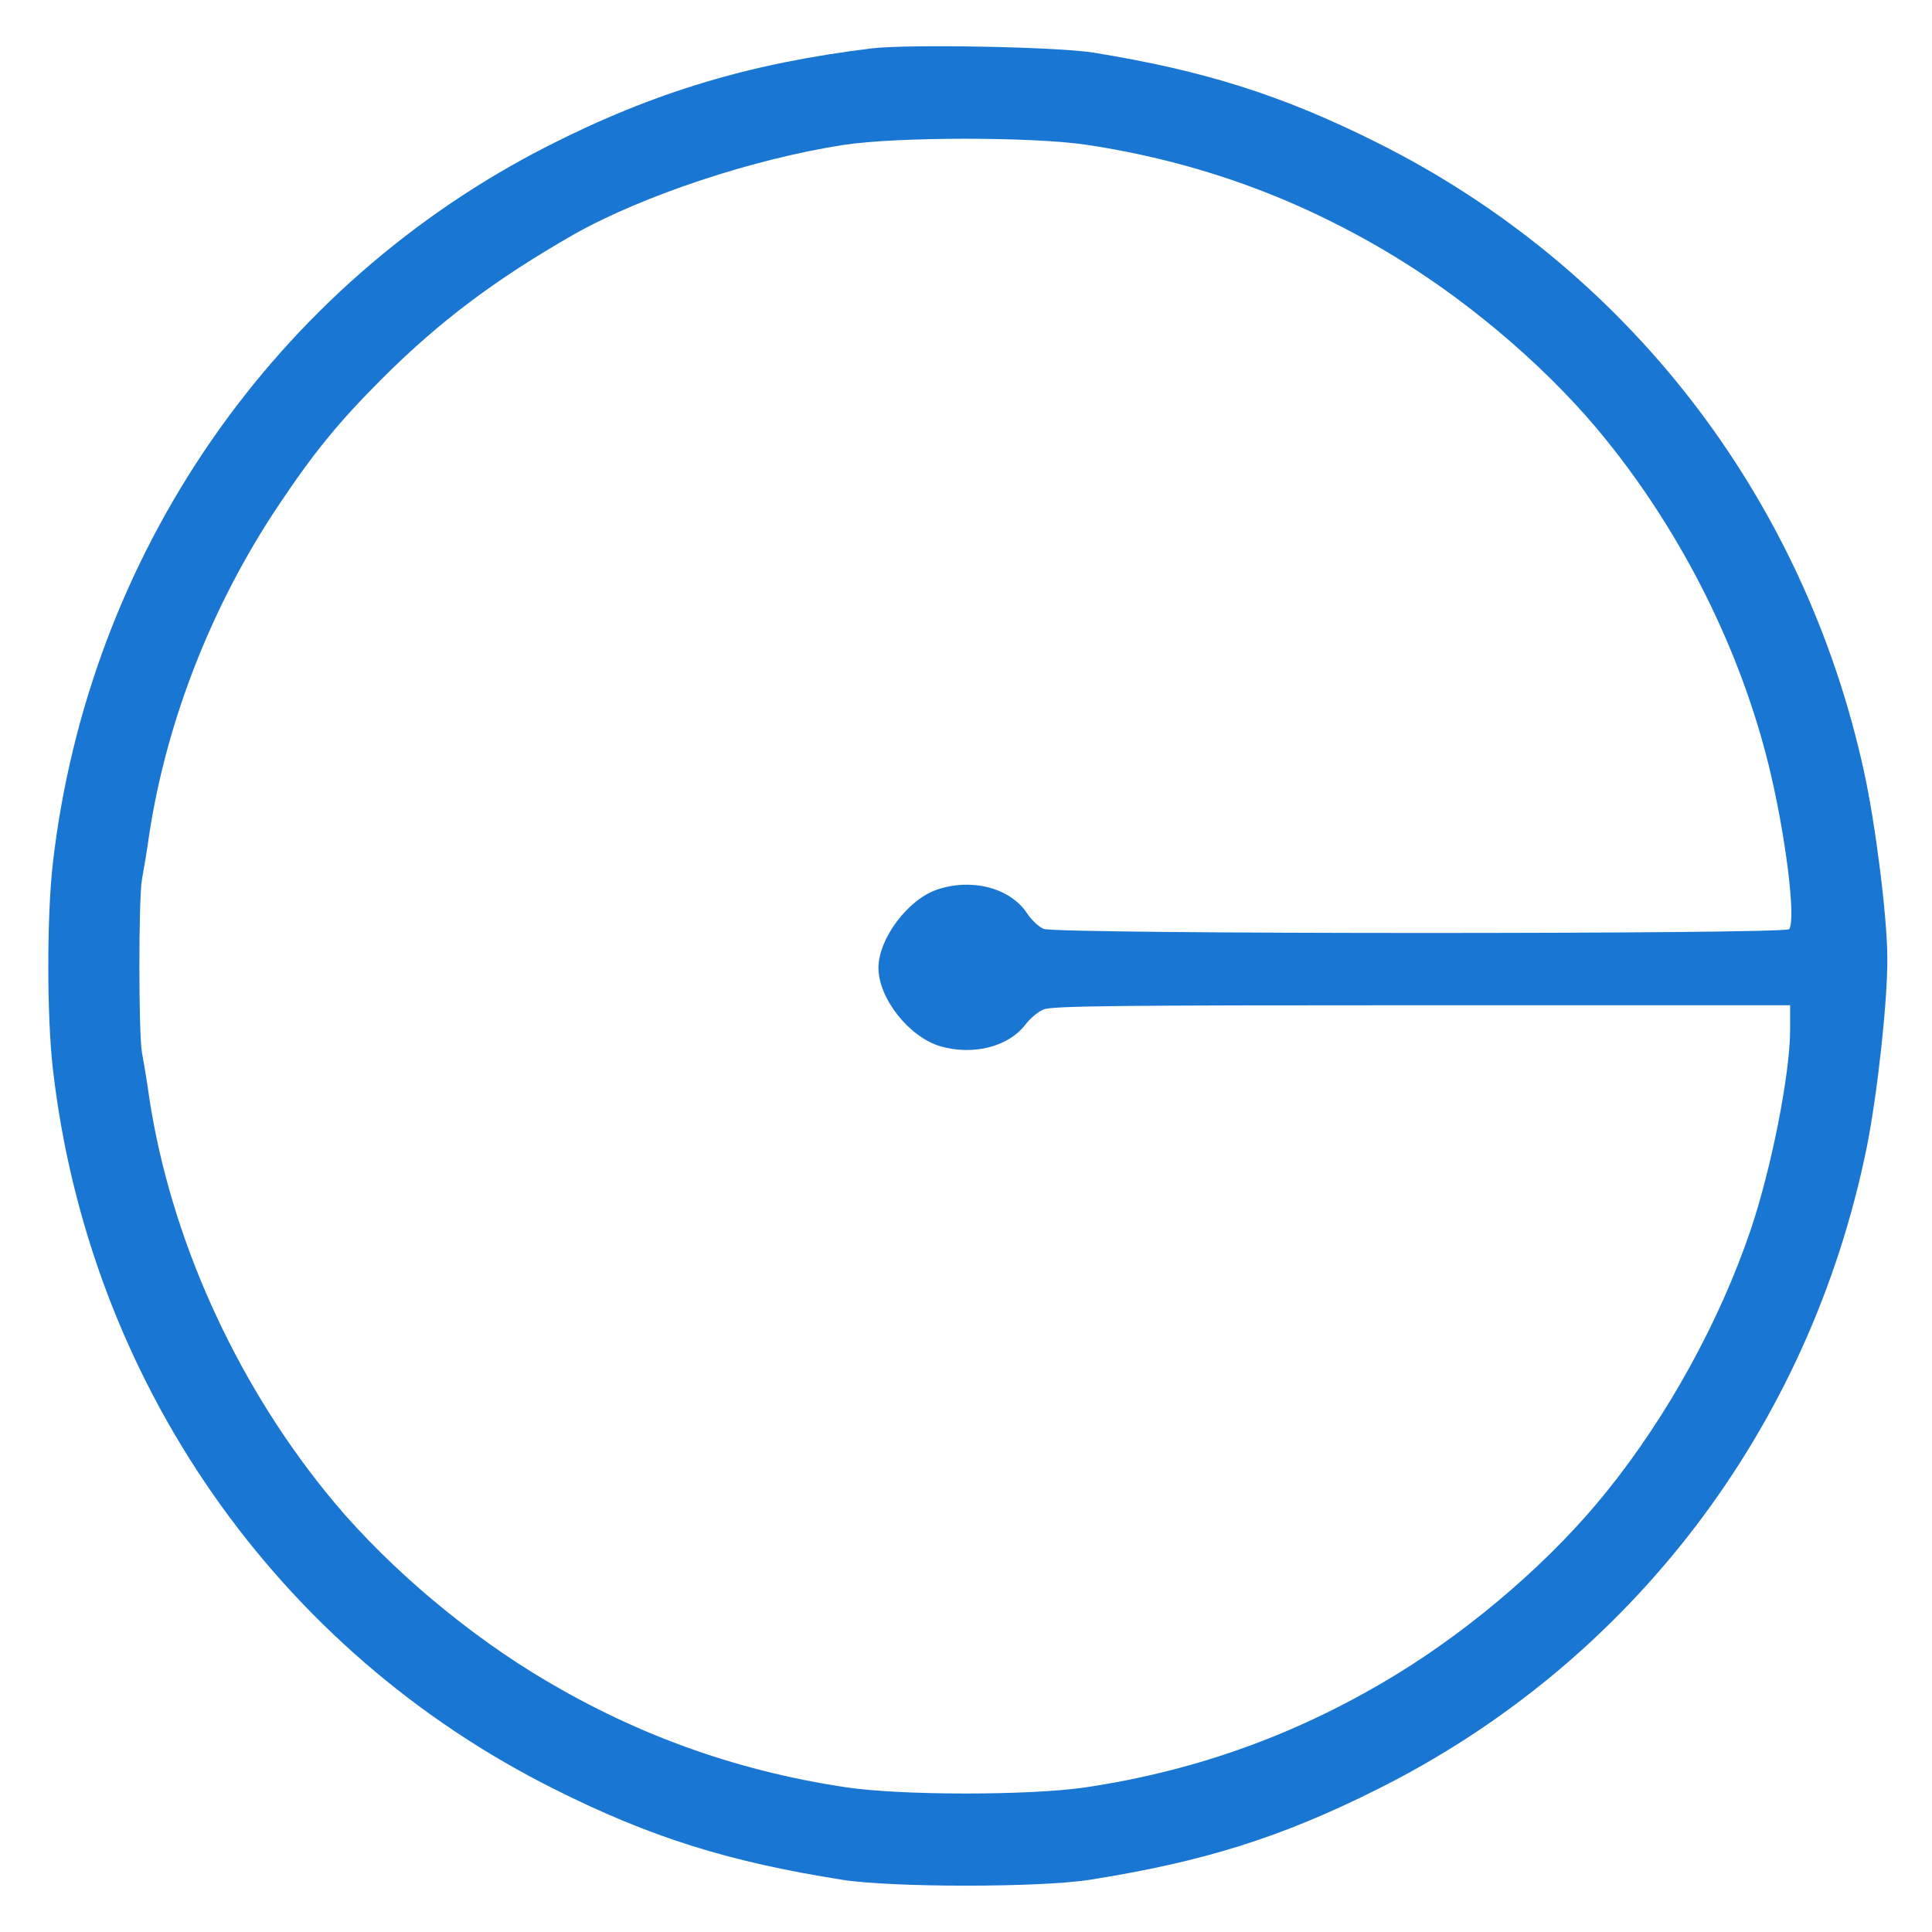 <?xml version="1.0" standalone="no"?>
<svg version="1.0"
	xmlns="http://www.w3.org/2000/svg" width="52" height="52" viewBox="0 0 640 640" preserveAspectRatio="xMidYMid meet">
	<g transform="translate(0,640) scale(0.1,-0.1)" fill='#1976d2' stroke="none">
		<path d="M2890 6240 c-404 -49 -724 -145 -1074 -323 -908 -462 -1523 -1353
-1641 -2377 -20 -176 -20 -504 0 -680 119 -1035 741 -1928 1664 -2388 317
-159 577 -240 951 -299 165 -26 655 -26 820 0 374 59 634 140 951 299 841 419
1434 1197 1623 2128 35 175 69 483 68 625 0 135 -39 445 -77 618 -199 913
-787 1672 -1614 2085 -314 157 -574 239 -941 298 -122 19 -607 28 -730 14z
m705 -319 c376 -56 717 -181 1040 -380 256 -158 512 -381 688 -601 253 -314
442 -694 536 -1075 56 -228 91 -510 68 -543 -13 -17 -2428 -17 -2470 1 -16 7
-41 30 -55 52 -56 84 -183 117 -298 78 -97 -33 -194 -163 -194 -259 0 -101
101 -229 205 -260 109 -31 225 -2 282 72 15 20 42 43 60 50 27 12 250 14 1253
14 l1220 0 0 -81 c0 -146 -62 -460 -131 -664 -102 -301 -275 -616 -476 -865
-176 -220 -432 -443 -688 -601 -323 -199 -664 -324 -1040 -380 -185 -27 -605
-27 -790 0 -376 56 -717 181 -1040 380 -256 158 -512 381 -688 601 -303 376
-512 844 -582 1300 -8 58 -20 128 -25 155 -11 65 -11 505 0 570 5 28 17 97 25
155 58 375 207 755 425 1082 118 177 201 279 345 423 191 191 378 331 637 479
227 128 594 250 893 296 177 27 620 27 800 1z"/>
	</g>
</svg>
